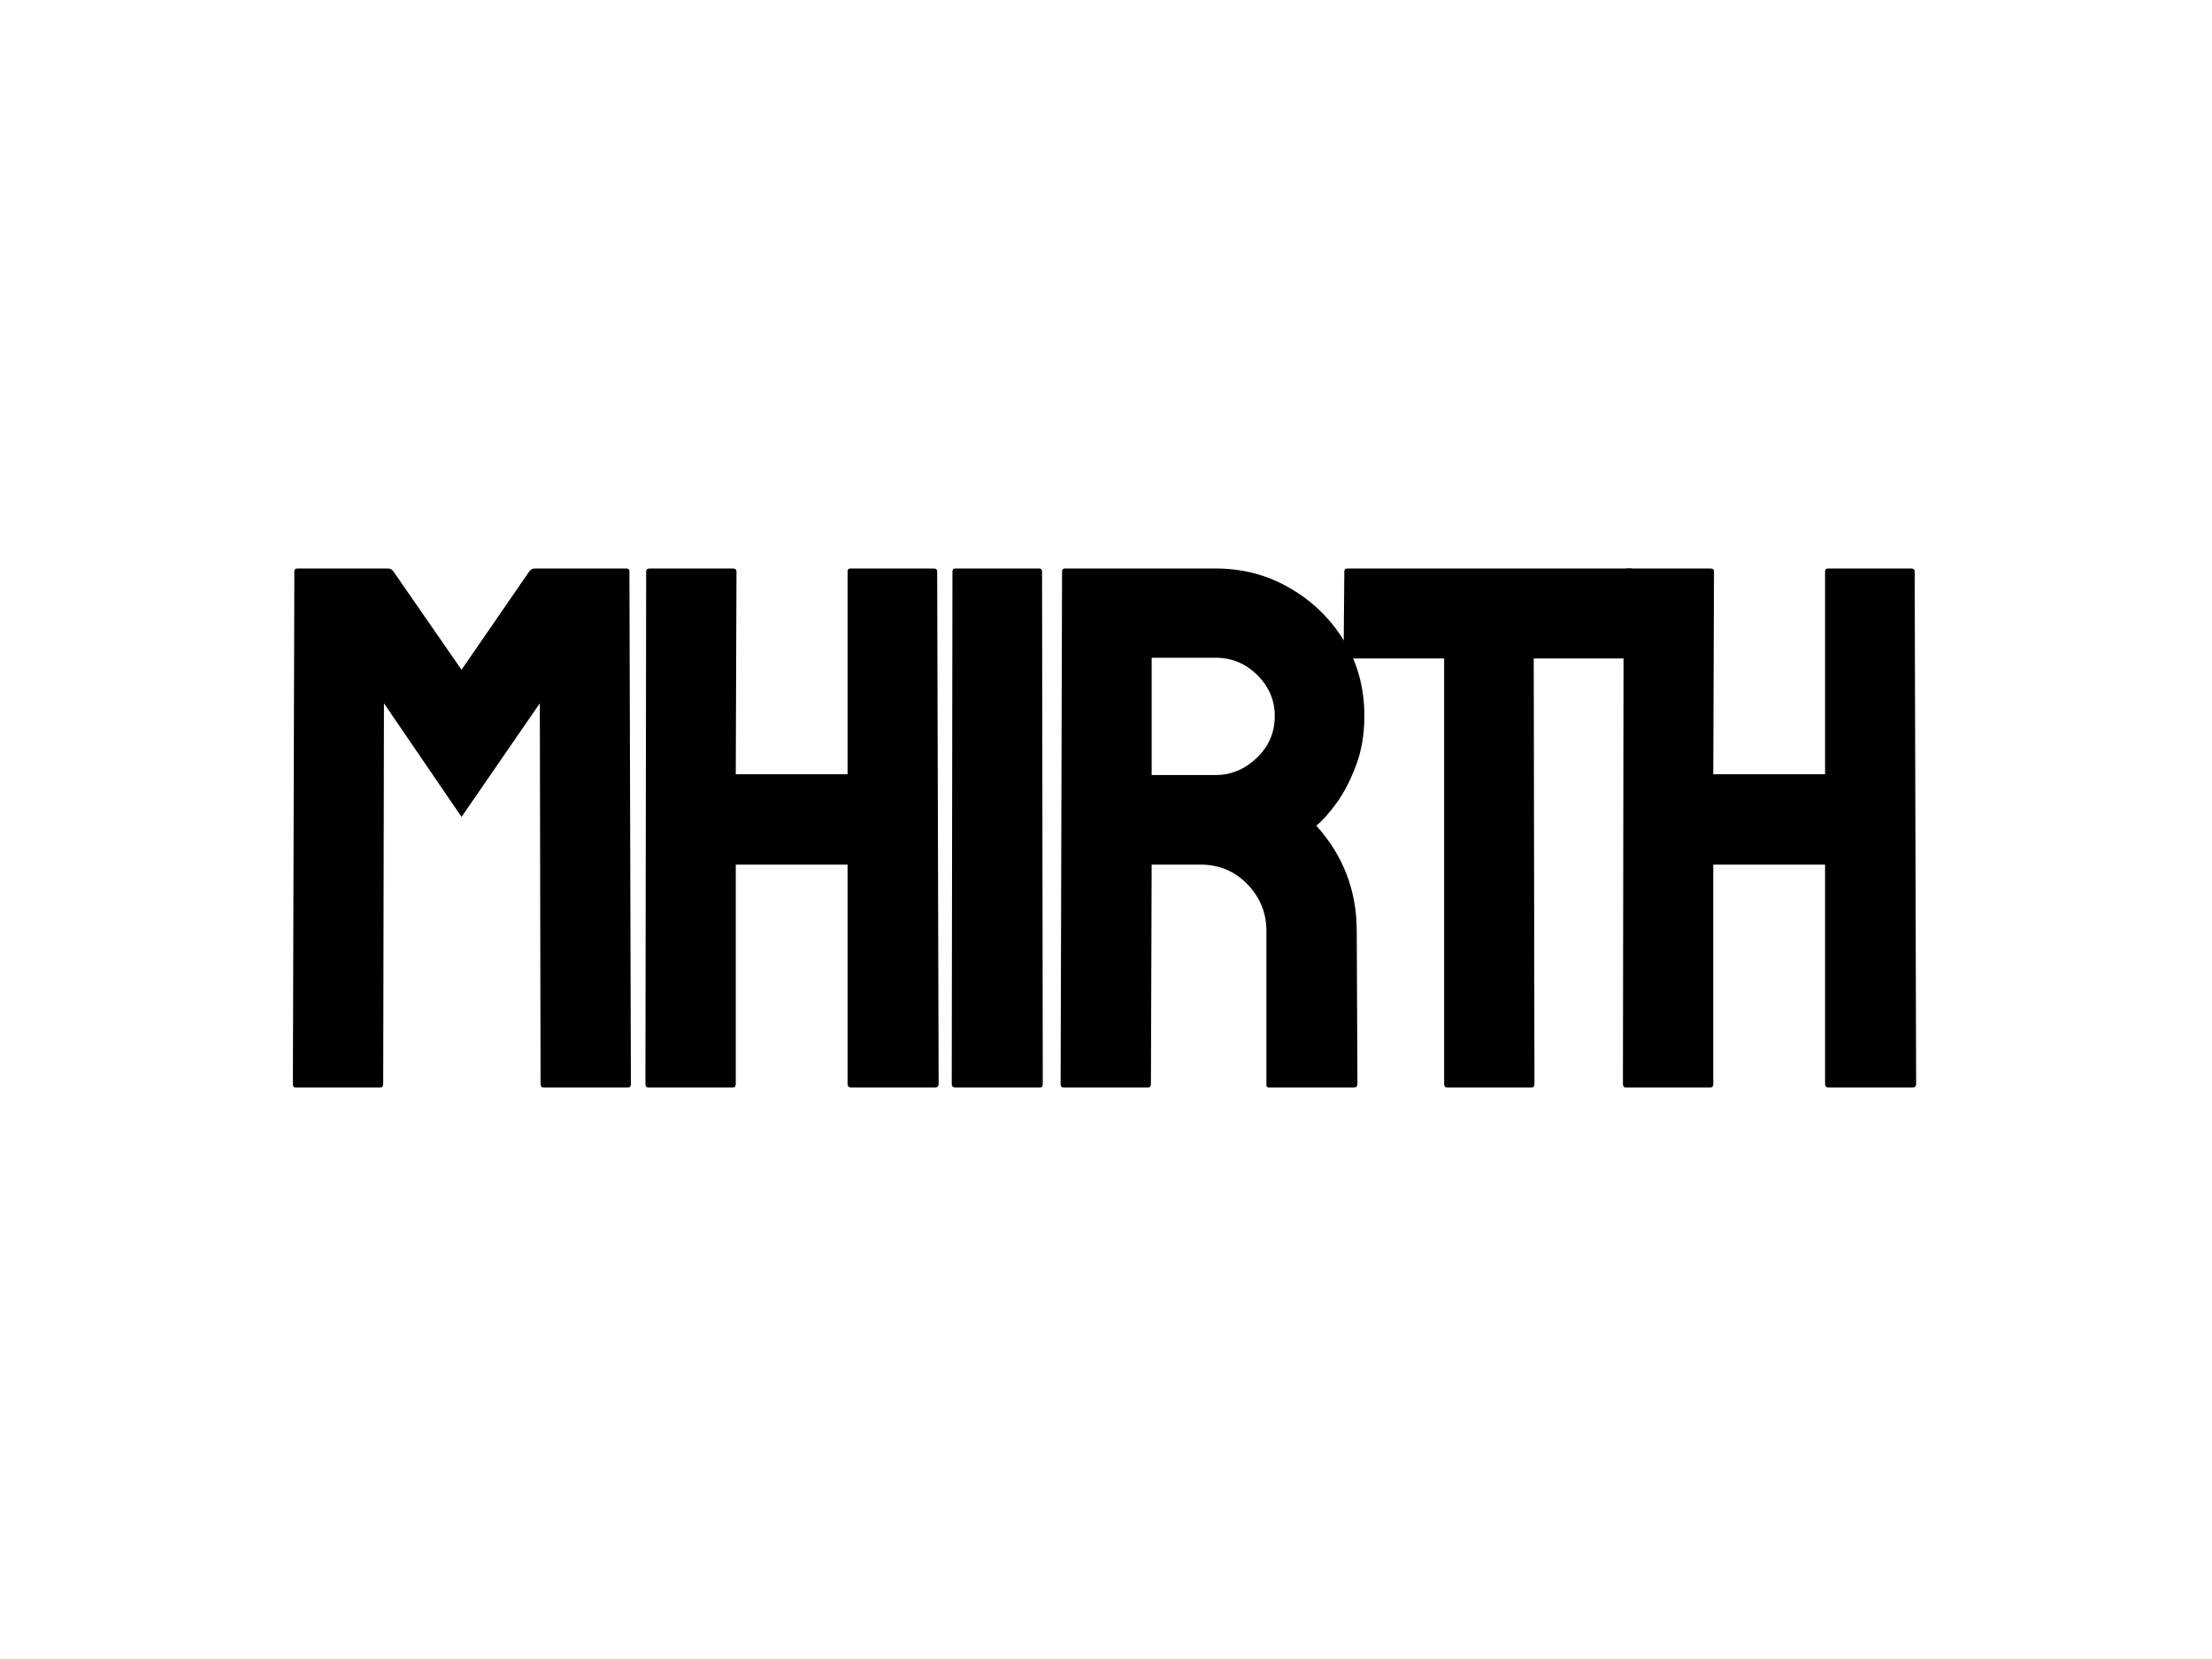 <svg xmlns="http://www.w3.org/2000/svg" version="1.1" xmlns:xlink="http://www.w3.org/1999/xlink" width="2000" height="1500" viewBox="0 0 2000 1500"><rect width="2000" height="1500" x="0" y="0" id="background" stroke="transparent" fill="#ffffff"></rect><svg xml:space="preserve" width="1500" height="1125" data-version="2" data-id="lg_bcQyWwtACQNfehzCXY" viewBox="0 0 556 179" x="250" y="187.5"><rect width="100%" height="100%" fill="transparent"></rect><path d="M34.78 175.975H6.46q-.97 0-.97-1.22l.49-171.75q0-.98.97-.98h30.52q.98 0 1.71.98l22.83 32.96 22.7-32.96q.73-.98 1.83-.98h30.64q1.1 0 1.1.98l.49 171.75q0 1.22-.98 1.22H89.47q-.97 0-.97-1.22l-.25-127.56-26.24 38.09-26-38.09-.25 127.56q0 1.22-.98 1.22"></path><rect width="113.28" height="173.95" x="-56.64" y="-86.97" fill="none" rx="0" ry="0" transform="translate(62.63 89.5)"></rect><path d="M152.94 175.975h-28.32q-.98 0-.98-1.22l.25-171.75q0-.98 1.22-.98h27.83q1.22 0 1.22.98l-.24 67.99h37.47V3.005q0-.98.98-.98h27.83q1.22 0 1.22.98l.49 171.75q0 1.22-1.22 1.22h-28.08q-1.22 0-1.22-1.22v-73.48h-37.47v73.48q0 1.22-.98 1.22"></path><rect width="98.27" height="173.95" x="-49.13" y="-86.97" fill="none" rx="0" ry="0" transform="translate(173.28 89.5)"></rect><path d="M255.84 175.975h-28.32q-1.22 0-1.22-1.22l.24-171.75q0-.98.98-.98h28.07q.98 0 .98.98l.24 171.75q0 1.22-.97 1.22"></path><rect width="30.51" height="173.95" x="-15.26" y="-86.97" fill="none" rx="0" ry="0" transform="translate(242.06 89.5)"></rect><path d="M292.08 175.975h-28.32q-.97 0-.97-1.22l.48-171.75q0-.98.98-.98h50.54q13.55 0 24.9 6.6 11.35 6.59 18.13 17.7 6.77 11.1 6.77 25.14 0 9.16-2.81 16.6-2.8 7.45-6.53 12.58-3.72 5.12-6.77 7.57 13.55 15.01 13.55 35.27l.24 51.27q0 1.22-1.22 1.22h-28.32q-.97 0-.97-.73v-51.76q0-9.03-6.35-15.62t-15.63-6.59H293.3l-.24 73.48q0 1.22-.98 1.22m22.71-144.04H293.3v39.31h21.49q7.69 0 13.73-5.74t6.04-14.04q0-7.93-5.86-13.73-5.86-5.8-13.91-5.8"></path><rect width="101.8" height="173.95" x="-50.9" y="-86.97" fill="none" rx="0" ry="0" transform="translate(314.19 89.5)"></rect><path d="M420.61 175.975h-28.19q-1.1 0-1.1-1.22V32.185h-32.47q-1.22 0-1.22-1.22l.24-27.96q0-.98.98-.98h94.97q1.34 0 1.34.98v27.96q0 1.22-.98 1.22h-32.83l.24 142.57q0 1.22-.98 1.22"></path><rect width="97.53" height="173.95" x="-48.77" y="-86.97" fill="none" rx="0" ry="0" transform="translate(406.9 89.5)"></rect><path d="M480.54 175.975h-28.32q-.98 0-.98-1.22l.25-171.75q0-.98 1.22-.98h27.83q1.22 0 1.22.98l-.24 67.99h37.47V3.005q0-.98.98-.98h27.83q1.22 0 1.22.98l.49 171.75q0 1.22-1.22 1.22h-28.08q-1.22 0-1.22-1.22v-73.48h-37.47v73.48q0 1.22-.98 1.22"></path><rect width="98.27" height="173.95" x="-49.13" y="-86.97" fill="none" rx="0" ry="0" transform="translate(500.88 89.5)"></rect></svg></svg>